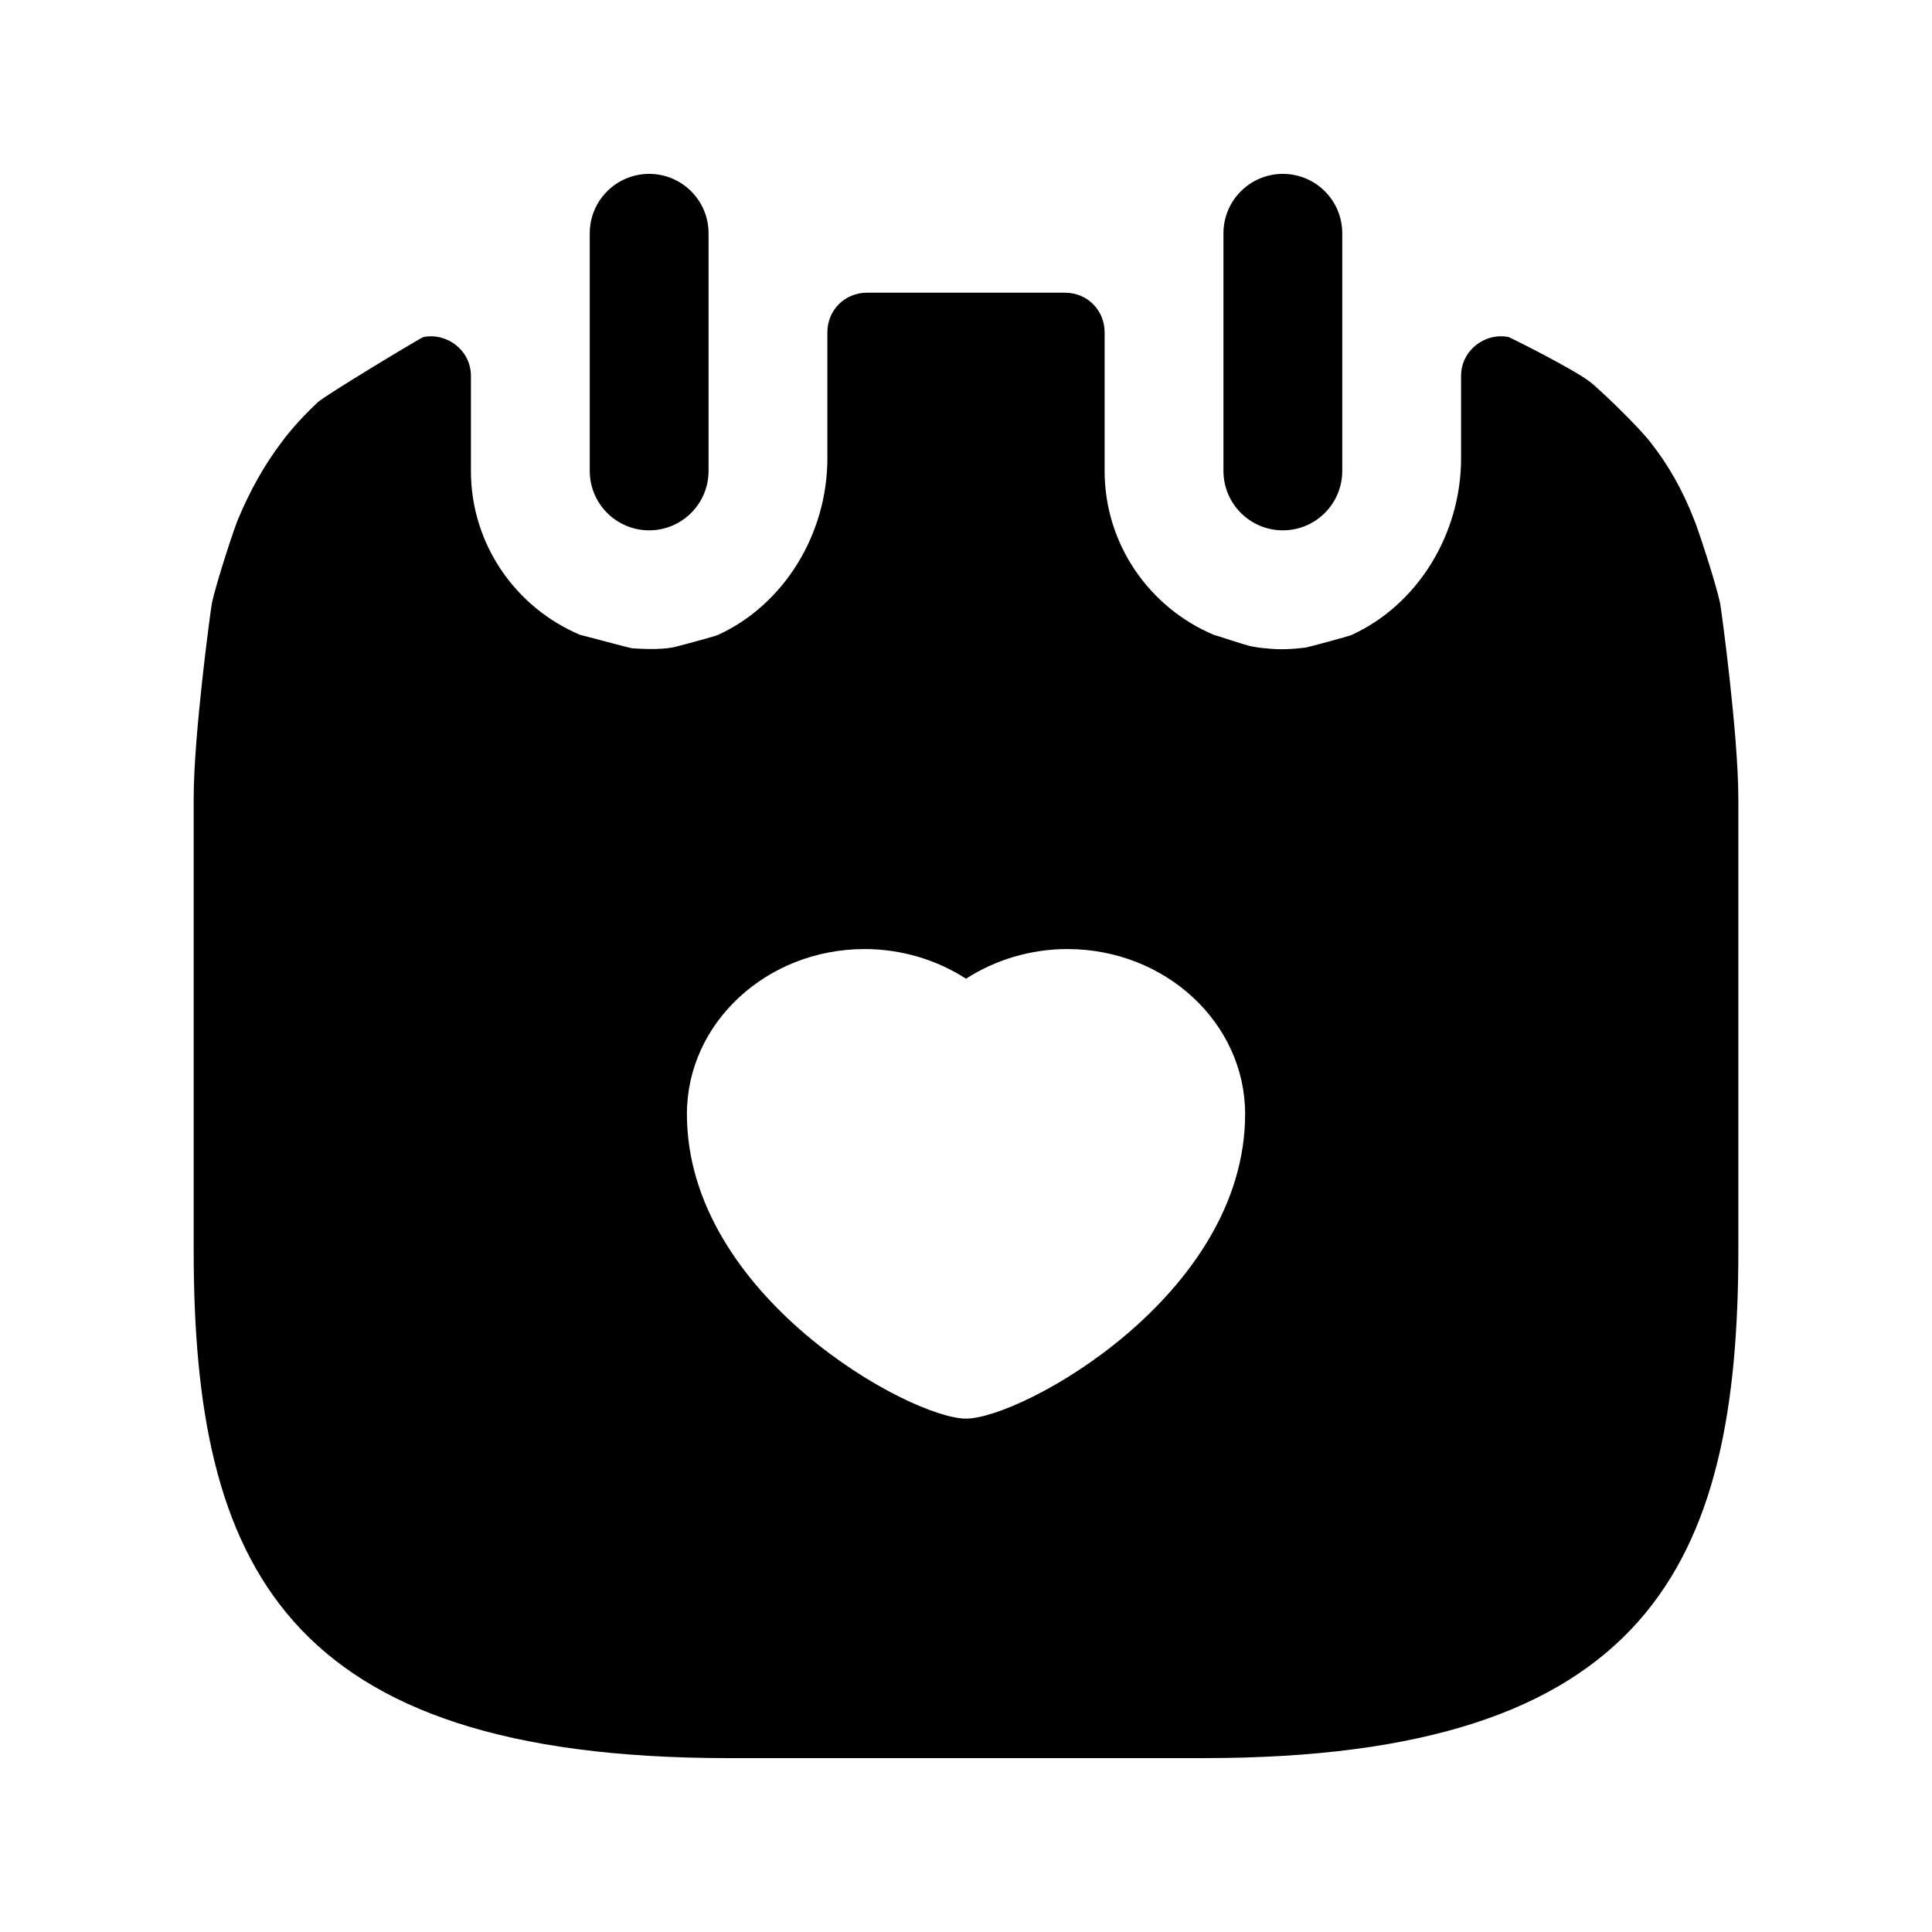 <?xml version="1.0" encoding="UTF-8"?>
<!-- Uploaded to: SVG Repo, www.svgrepo.com, Generator: SVG Repo Mixer Tools -->
<svg fill="#000000" width="800px" height="800px" version="1.1" viewBox="144 144 512 512" xmlns="http://www.w3.org/2000/svg">
 <path d="m300.29 268.8v-62.977c0-8.691 7.055-15.742 15.746-15.742s15.742 7.051 15.742 15.742v62.977c0 8.691-7.051 15.746-15.742 15.746s-15.746-7.055-15.746-15.746zm183.68 15.746c8.691 0 15.742-7.051 15.742-15.742v-62.977c0.004-8.695-7.047-15.746-15.742-15.746-8.691 0-15.742 7.051-15.742 15.742v62.977c0 8.691 7.051 15.746 15.742 15.746zm120.71 70.953v119.86c0 83.129-23.723 134.56-141.7 134.56h-125.95c-117.98 0-141.7-51.43-141.7-134.56v-119.86c0-16.582 4.41-49.332 4.828-51.641 1.258-5.879 6.086-20.363 6.926-22.25 3.148-7.559 6.926-14.277 11.336-20.152 2.938-3.992 6.297-7.559 9.867-10.918 2.098-1.891 27.496-17.215 27.918-17.215 6.297-1.258 12.594 3.57 12.594 10.285v25.191c0 19.523 11.965 36.316 28.969 43.453 0.211 0 13.227 3.531 13.855 3.566 3.586 0.211 7.152 0.332 10.496-0.211 1.059-0.168 11.965-3.144 12.176-3.356 17.426-7.977 28.969-26.66 28.969-46.809v-33.379c0-5.879 4.617-10.496 10.496-10.496h52.48c5.879 0 10.496 4.617 10.496 10.496v36.734c0 19.523 11.965 36.316 28.969 43.453 0.211 0 8.398 2.731 8.816 2.731 1.051 0.418 4.41 0.84 5.039 0.84 3.566 0.422 7.137 0.211 10.496-0.211 1.051-0.211 11.965-3.148 12.176-3.359 17.422-7.977 28.969-26.66 28.969-46.809v-21.836c0-6.715 6.297-11.543 12.594-10.285 0.207 0 17.004 8.398 21.41 11.754 2.309 1.68 13.434 12.387 16.375 16.375 4.621 5.879 8.398 12.598 11.336 20.152 0.84 1.891 5.668 16.375 6.93 22.25 0.418 2.312 4.828 35.062 4.828 51.645zm-130.71 83.723c0-24.105-21.133-43.711-47.102-43.711-9.676 0-19.062 2.82-26.863 7.859-7.801-5.039-17.188-7.859-26.863-7.859-25.973 0-47.102 19.605-47.102 43.711 0 48.203 59.293 80.727 73.965 80.727 14.738 0 73.965-32.57 73.965-80.727z"/>
</svg>
